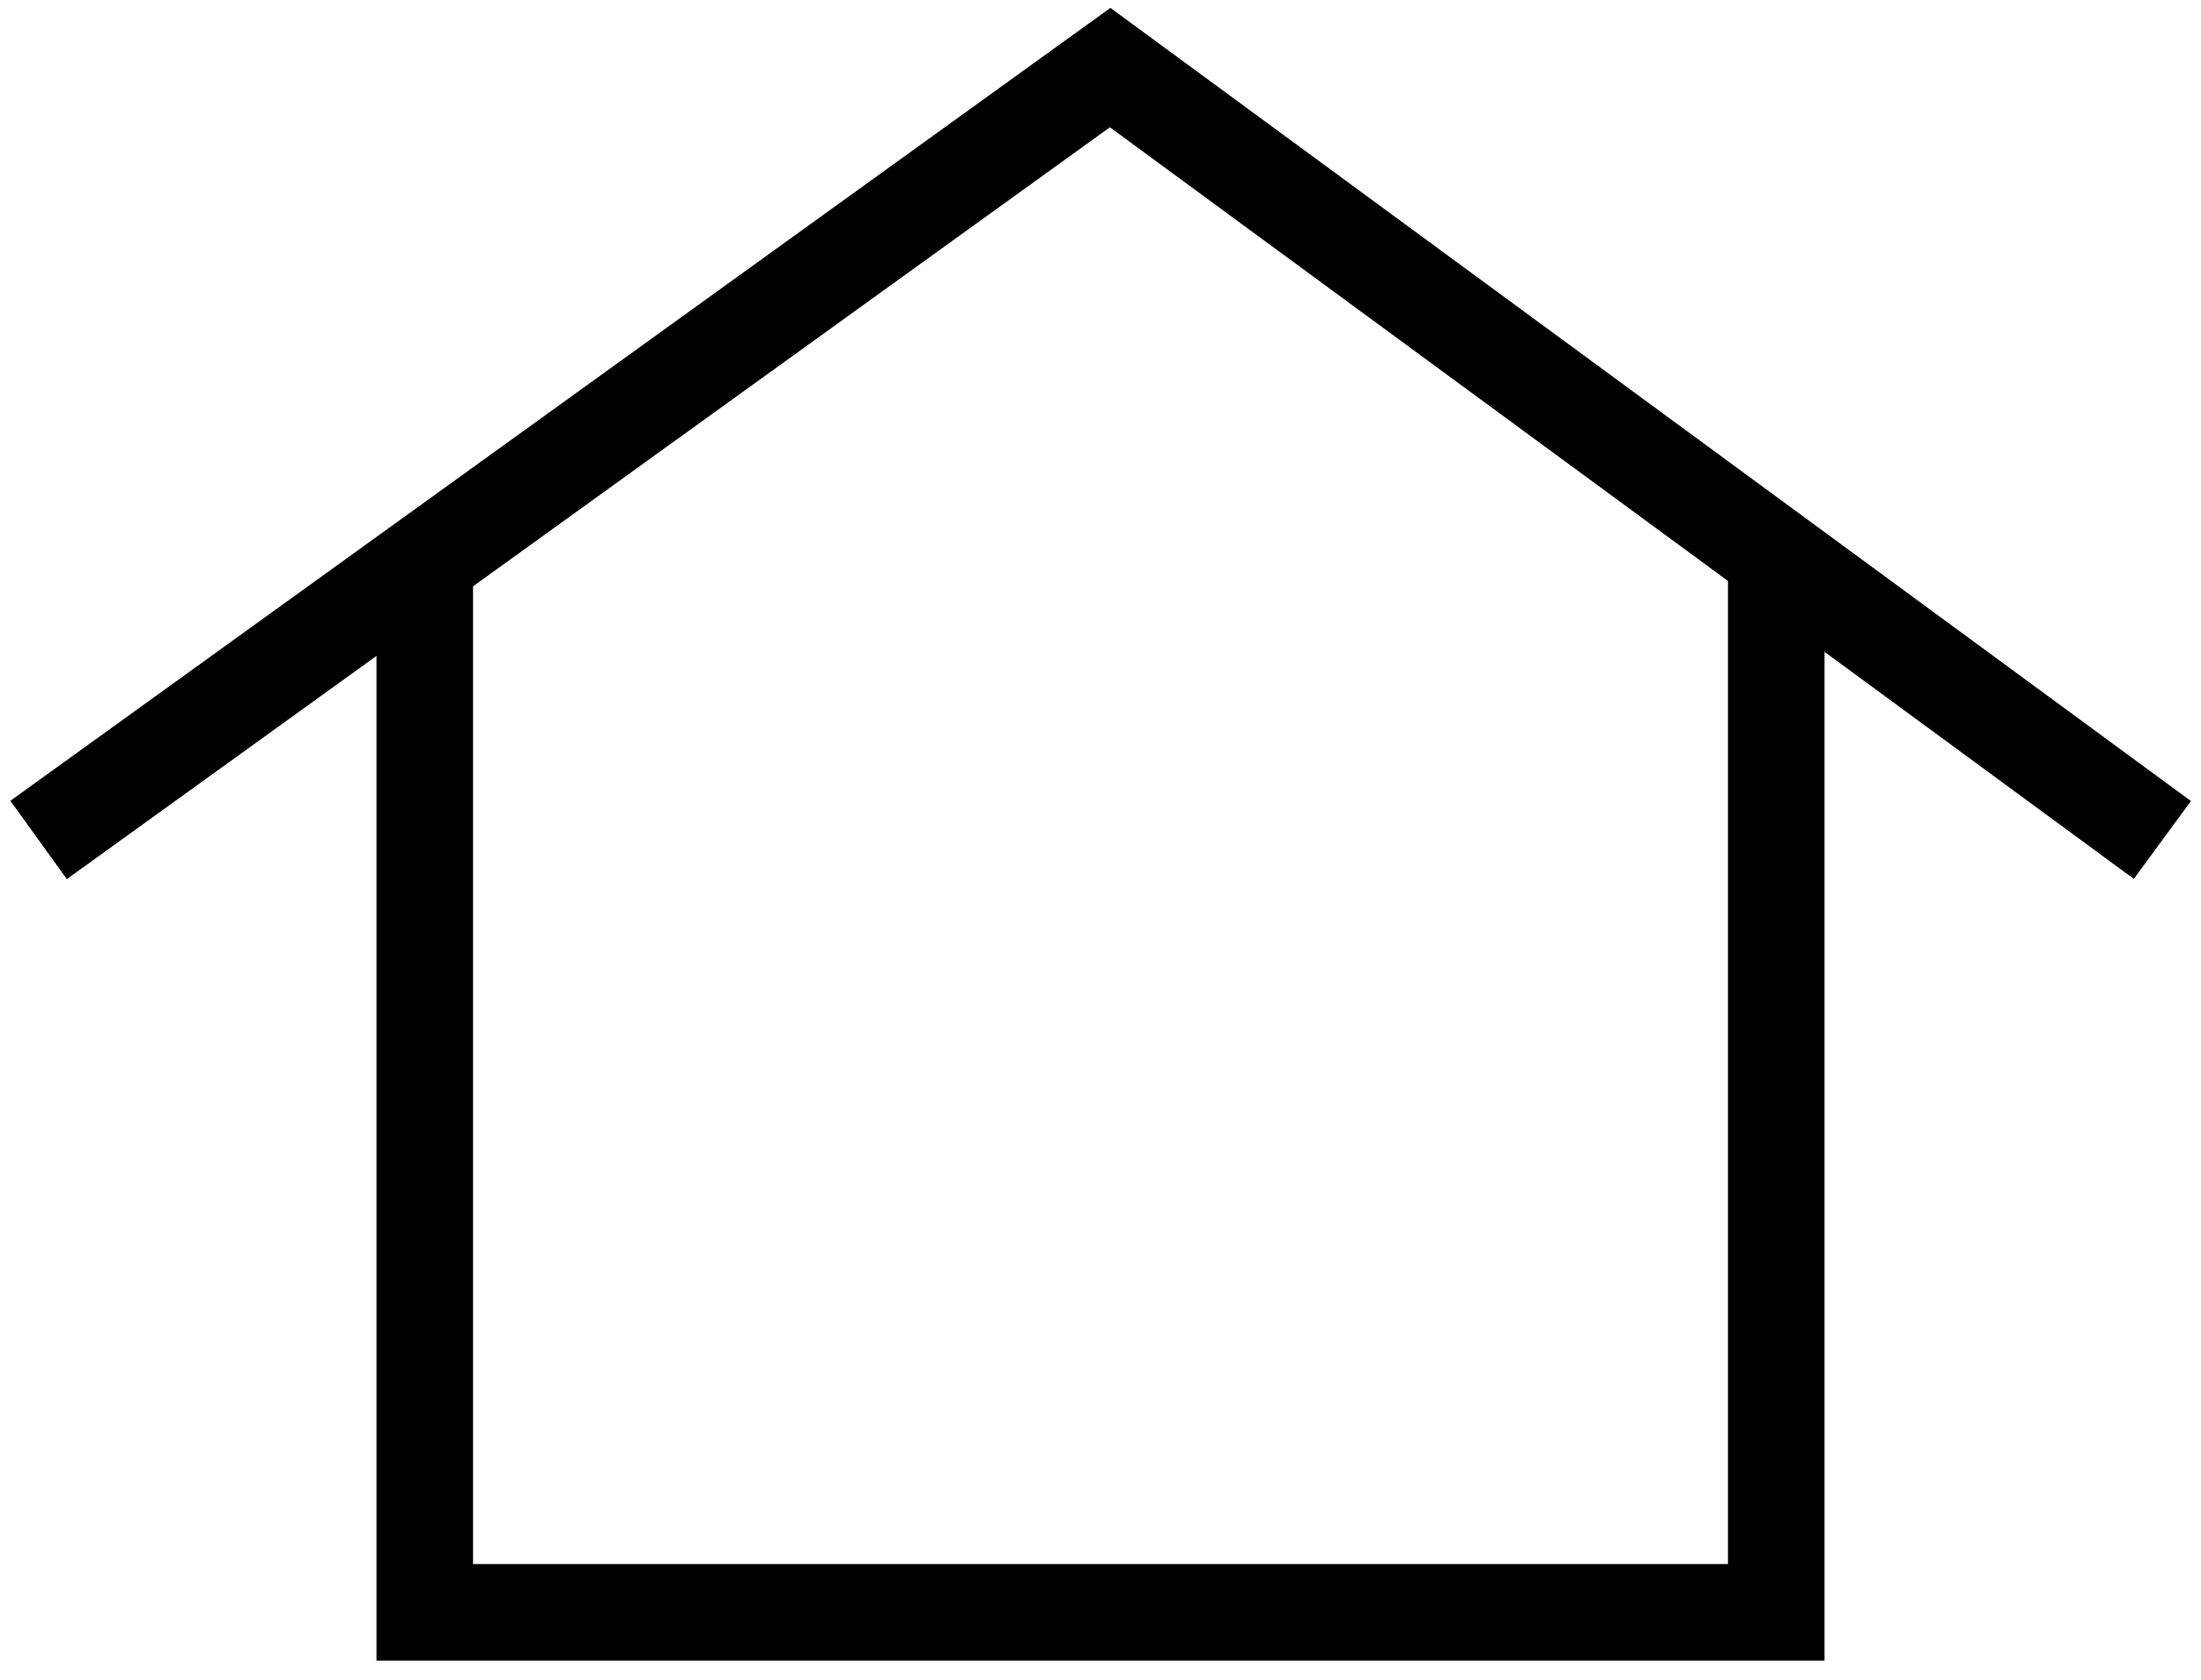 <?xml version="1.0" encoding="UTF-8"?>
<svg id="Layer_1" xmlns="http://www.w3.org/2000/svg" version="1.1" viewBox="0 0 22.8 17.4">
  <!-- Generator: Adobe Illustrator 29.1.0, SVG Export Plug-In . SVG Version: 2.1.0 Build 142)  -->
  <defs>
    <style>
      .st0 {
        fill: none;
        stroke: #000;
      }
    </style>
  </defs>
  <g id="project1_open_withimage-copy-5">
    <g id="Group-2">
      <g id="Group-21">
        <polyline id="Path-10" class="st0" points="4.4 5.7 4.4 16.7 18.4 16.7 18.4 5.8"/>
        <polyline id="Path-12" class="st0" points=".4 8.7 11.5 .7 22.4 8.7"/>
      </g>
    </g>
  </g>
</svg>